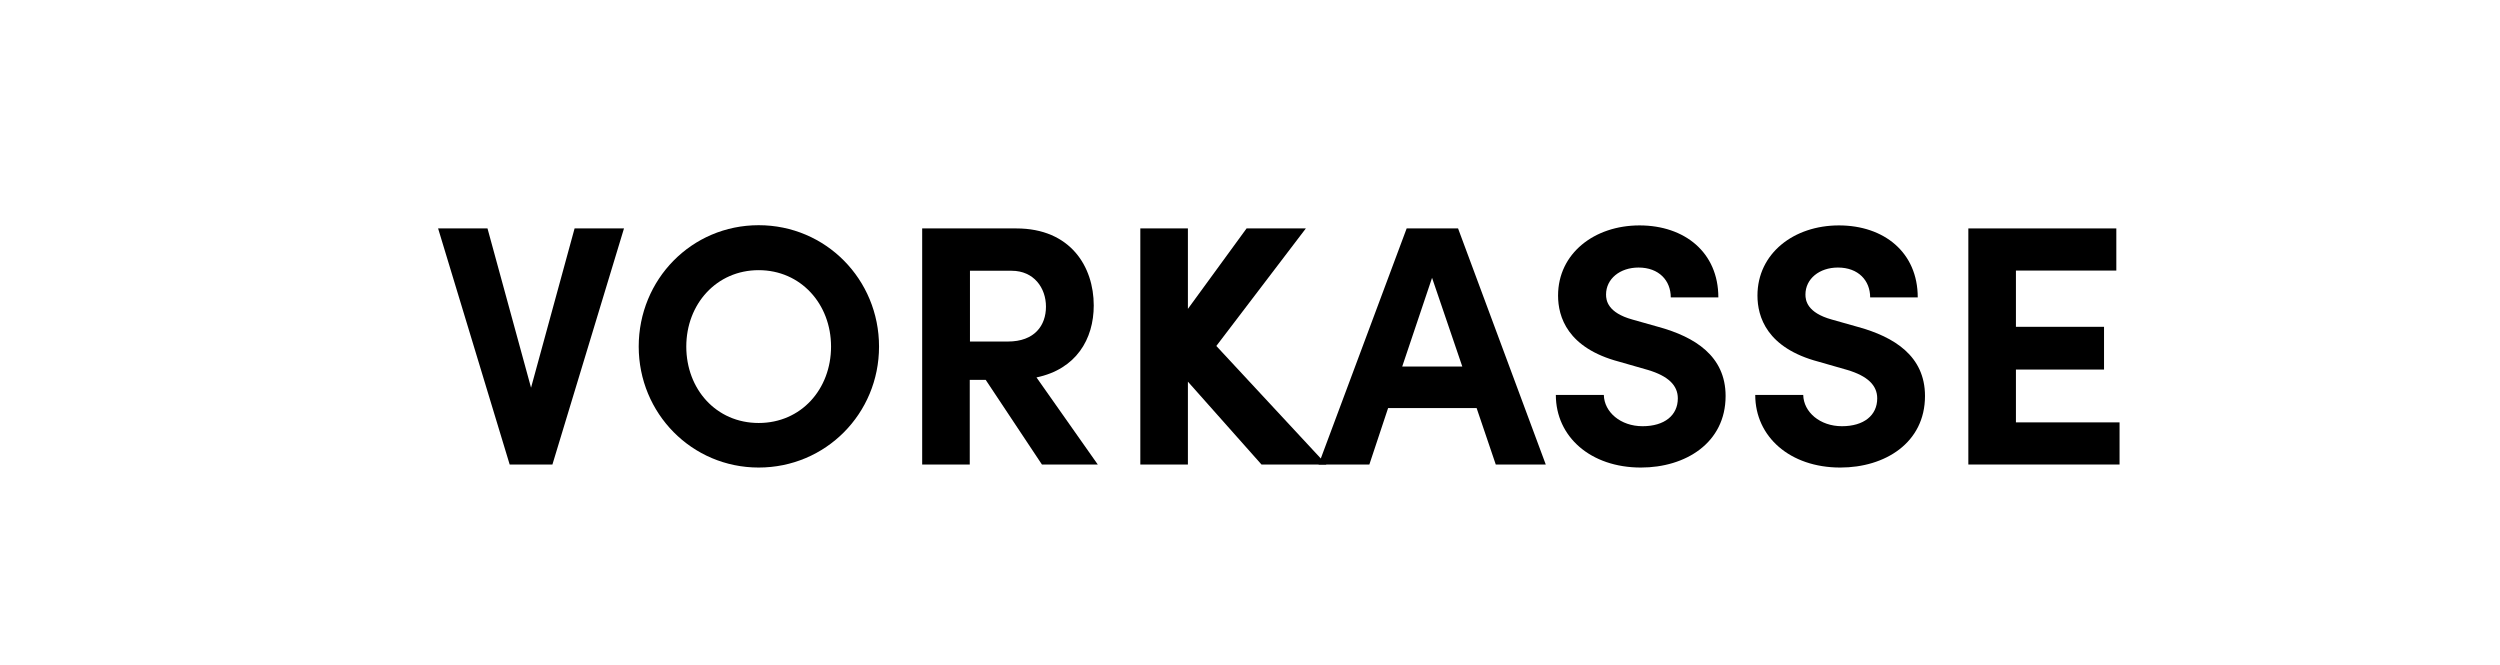 <?xml version="1.0" encoding="UTF-8"?>
<svg id="uuid-dd28601e-b9c2-40a8-a6b0-36869956b3be" data-name="Layer 1" xmlns="http://www.w3.org/2000/svg" width="124" height="33" viewBox="0 0 124 33">
  <path d="M30.95,11.33l-3.55,11.71h-2.12l-3.55-11.71h2.45l2.16,7.9,2.16-7.9h2.46Z"/>
  <path d="M31.68,17.19c0-3.33,2.62-6.02,5.95-6.02s5.97,2.69,5.97,6.02-2.65,6-5.97,6-5.95-2.69-5.95-6ZM41.22,17.19c0-2.11-1.5-3.79-3.59-3.79s-3.59,1.68-3.59,3.79,1.48,3.79,3.59,3.79,3.59-1.68,3.59-3.79Z"/>
  <path d="M48.9,18.84h-.8v4.2h-2.36v-11.71h4.67c2.69,0,3.84,1.9,3.84,3.82,0,1.67-.87,3.16-2.84,3.57l3.04,4.32h-2.77l-2.79-4.2ZM48.1,16.94h1.89c1.33,0,1.89-.8,1.89-1.73s-.6-1.78-1.7-1.78h-2.07v3.52Z"/>
  <path d="M62.57,23.04l-3.65-4.11v4.11h-2.36v-11.71h2.36v3.99l2.91-3.99h2.94l-4.44,5.83,5.46,5.88h-3.21Z"/>
  <path d="M73.24,20.24h-4.39l-.93,2.8h-2.52l4.37-11.71h2.55l4.35,11.71h-2.48l-.95-2.8ZM72.53,18.18l-1.5-4.4-1.48,4.4h2.97Z"/>
  <path d="M77.19,19.59h2.36c.02.85.83,1.55,1.92,1.55s1.75-.54,1.75-1.38c0-.65-.48-1.11-1.48-1.41l-1.43-.41c-2.57-.68-3.03-2.23-3.03-3.28,0-2.09,1.8-3.48,4.04-3.48s3.91,1.34,3.91,3.57h-2.36c0-.83-.58-1.48-1.6-1.48-.92,0-1.61.56-1.61,1.34,0,.29.08.9,1.31,1.24l1.31.37c1.77.49,3.31,1.43,3.31,3.42,0,2.33-1.99,3.55-4.2,3.55-2.5,0-4.22-1.53-4.22-3.6Z"/>
  <path d="M87.08,19.59h2.36c.02.85.83,1.55,1.92,1.55s1.75-.54,1.75-1.38c0-.65-.48-1.11-1.48-1.41l-1.43-.41c-2.57-.68-3.03-2.23-3.03-3.28,0-2.09,1.8-3.48,4.04-3.48s3.91,1.34,3.91,3.57h-2.36c0-.83-.58-1.48-1.6-1.48-.92,0-1.61.56-1.61,1.34,0,.29.08.9,1.31,1.24l1.31.37c1.77.49,3.31,1.43,3.31,3.42,0,2.33-1.99,3.55-4.2,3.55-2.5,0-4.22-1.53-4.22-3.6Z"/>
  <path d="M105.13,20.95v2.09h-7.5v-11.71h7.34v2.09h-4.98v2.79h4.37v2.12h-4.37v2.62h5.13Z"/>
</svg>